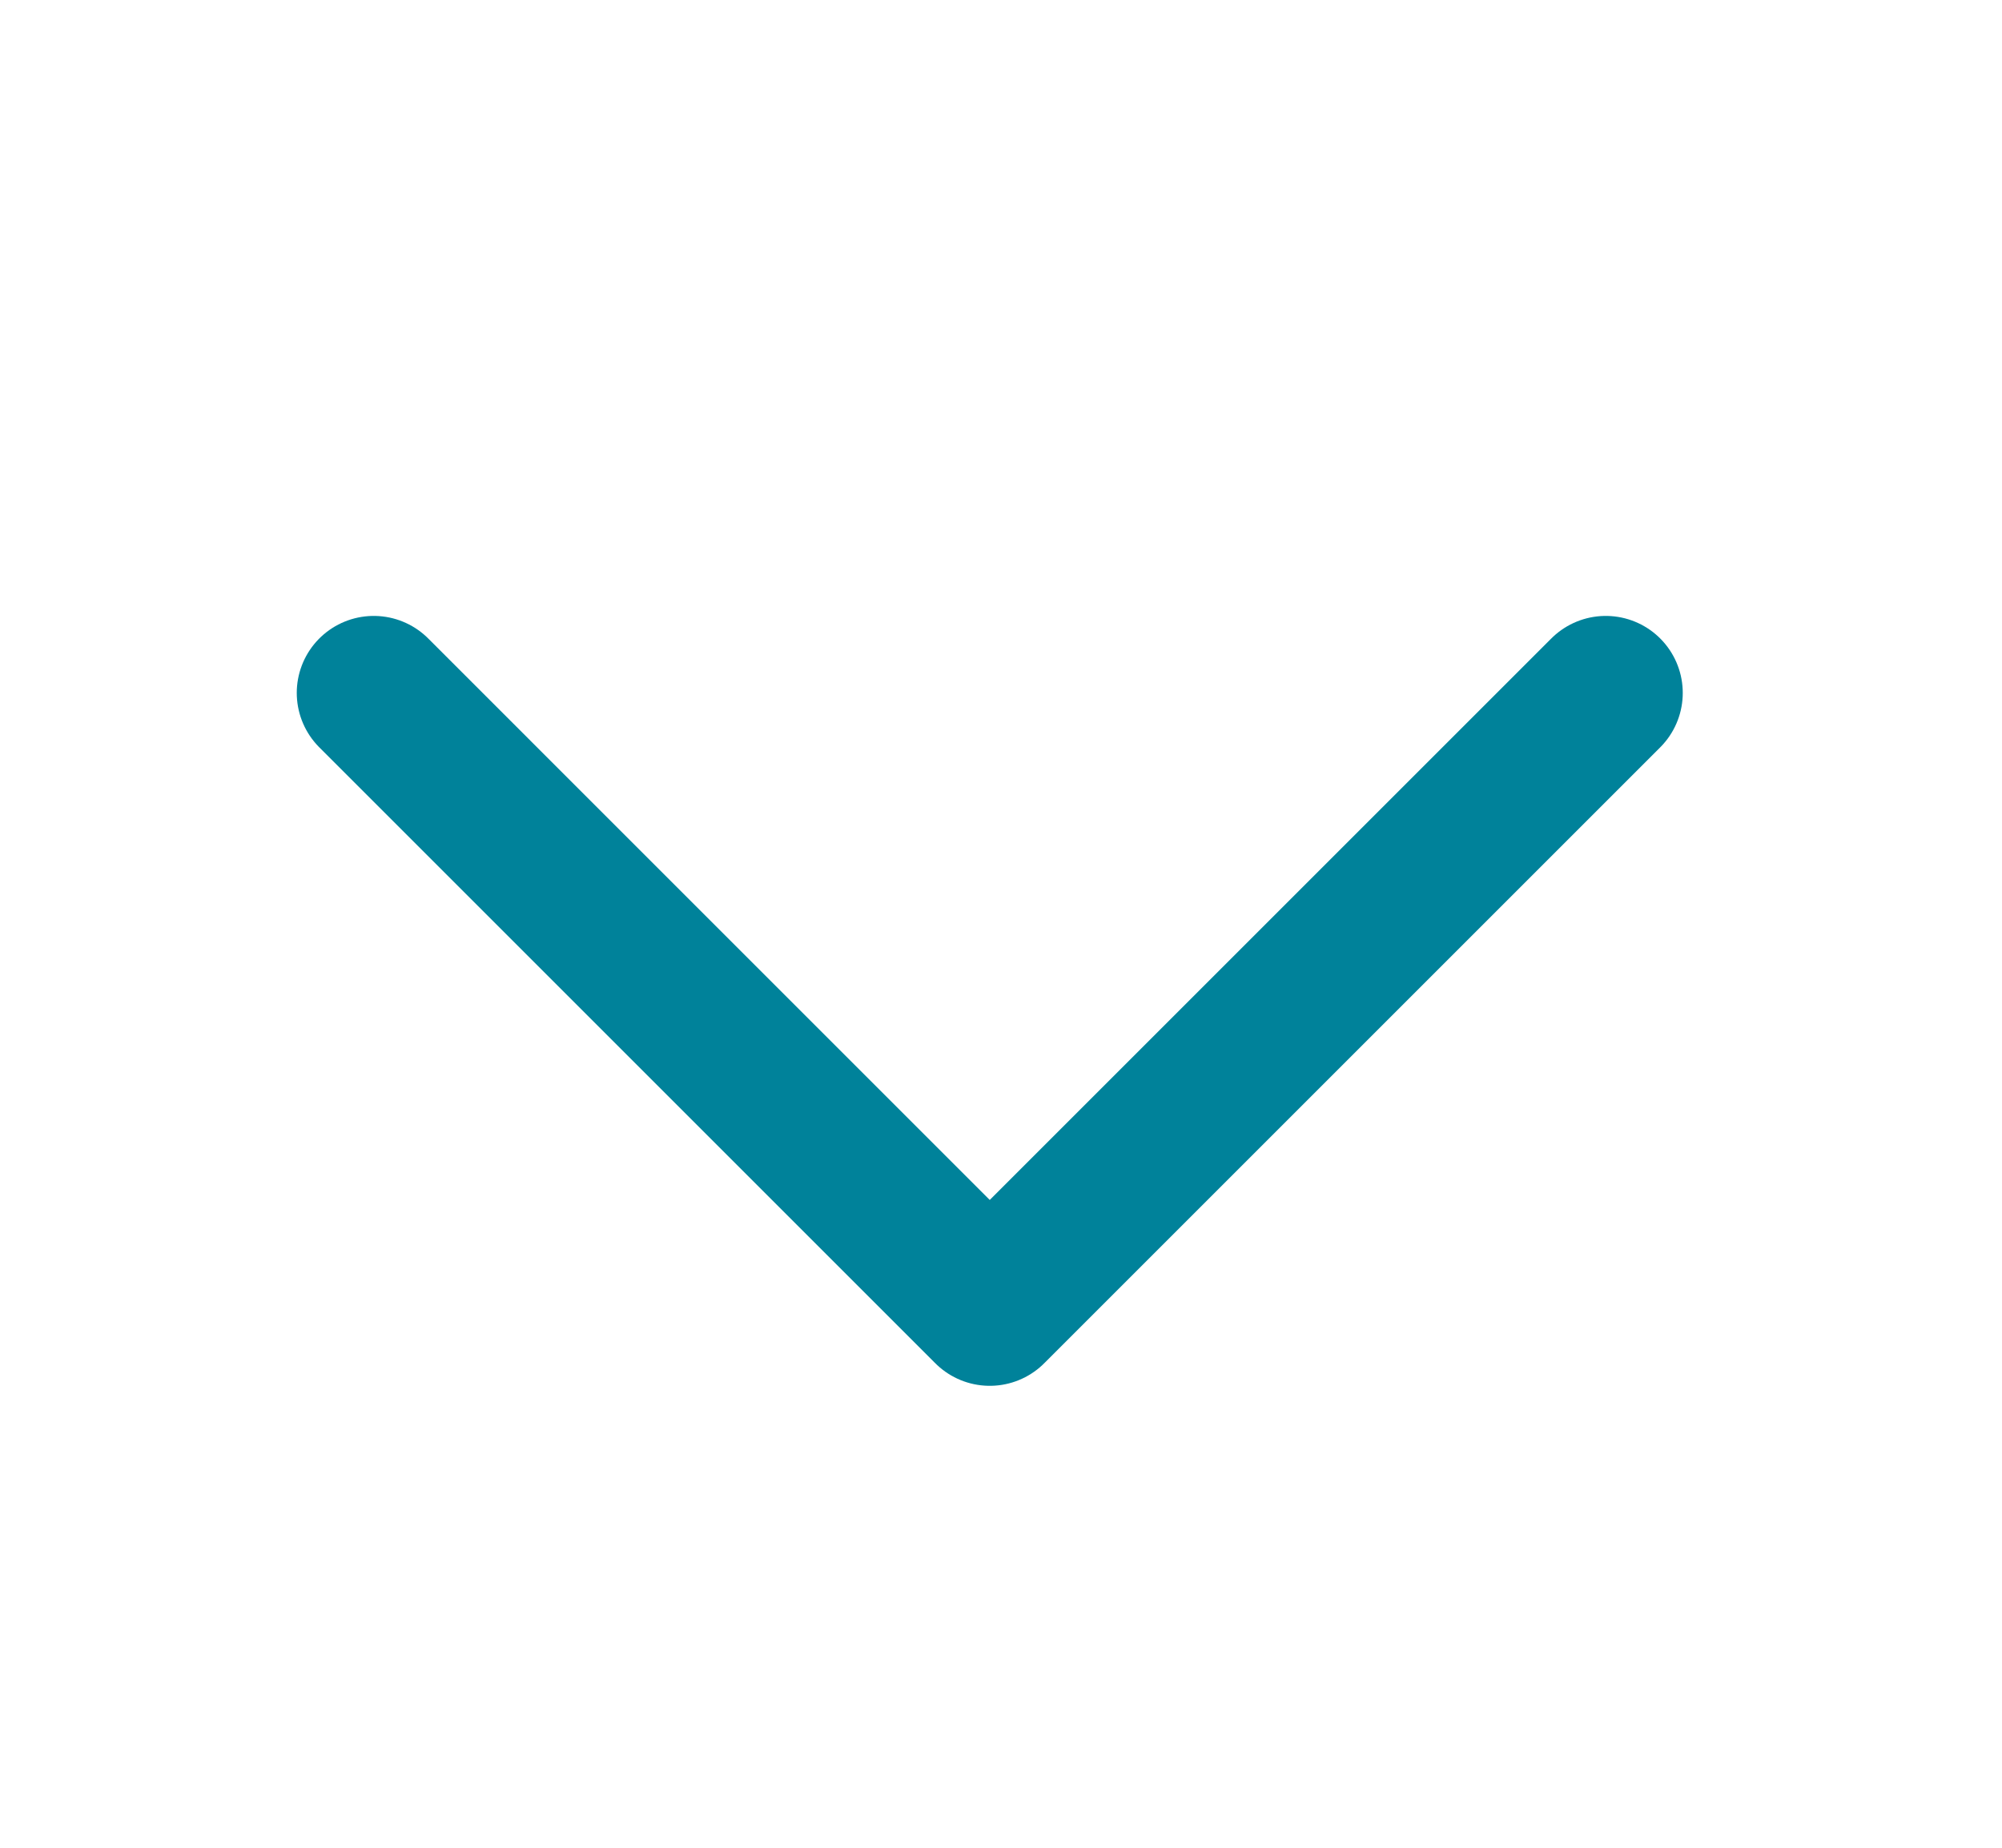 <svg width="26" height="24" viewBox="0 0 26 24" fill="none" xmlns="http://www.w3.org/2000/svg">
<path d="M4.854 9L12.854 17L20.854 9" stroke="#00829A" stroke-width="2" stroke-linecap="round" stroke-linejoin="round"/>
</svg>
